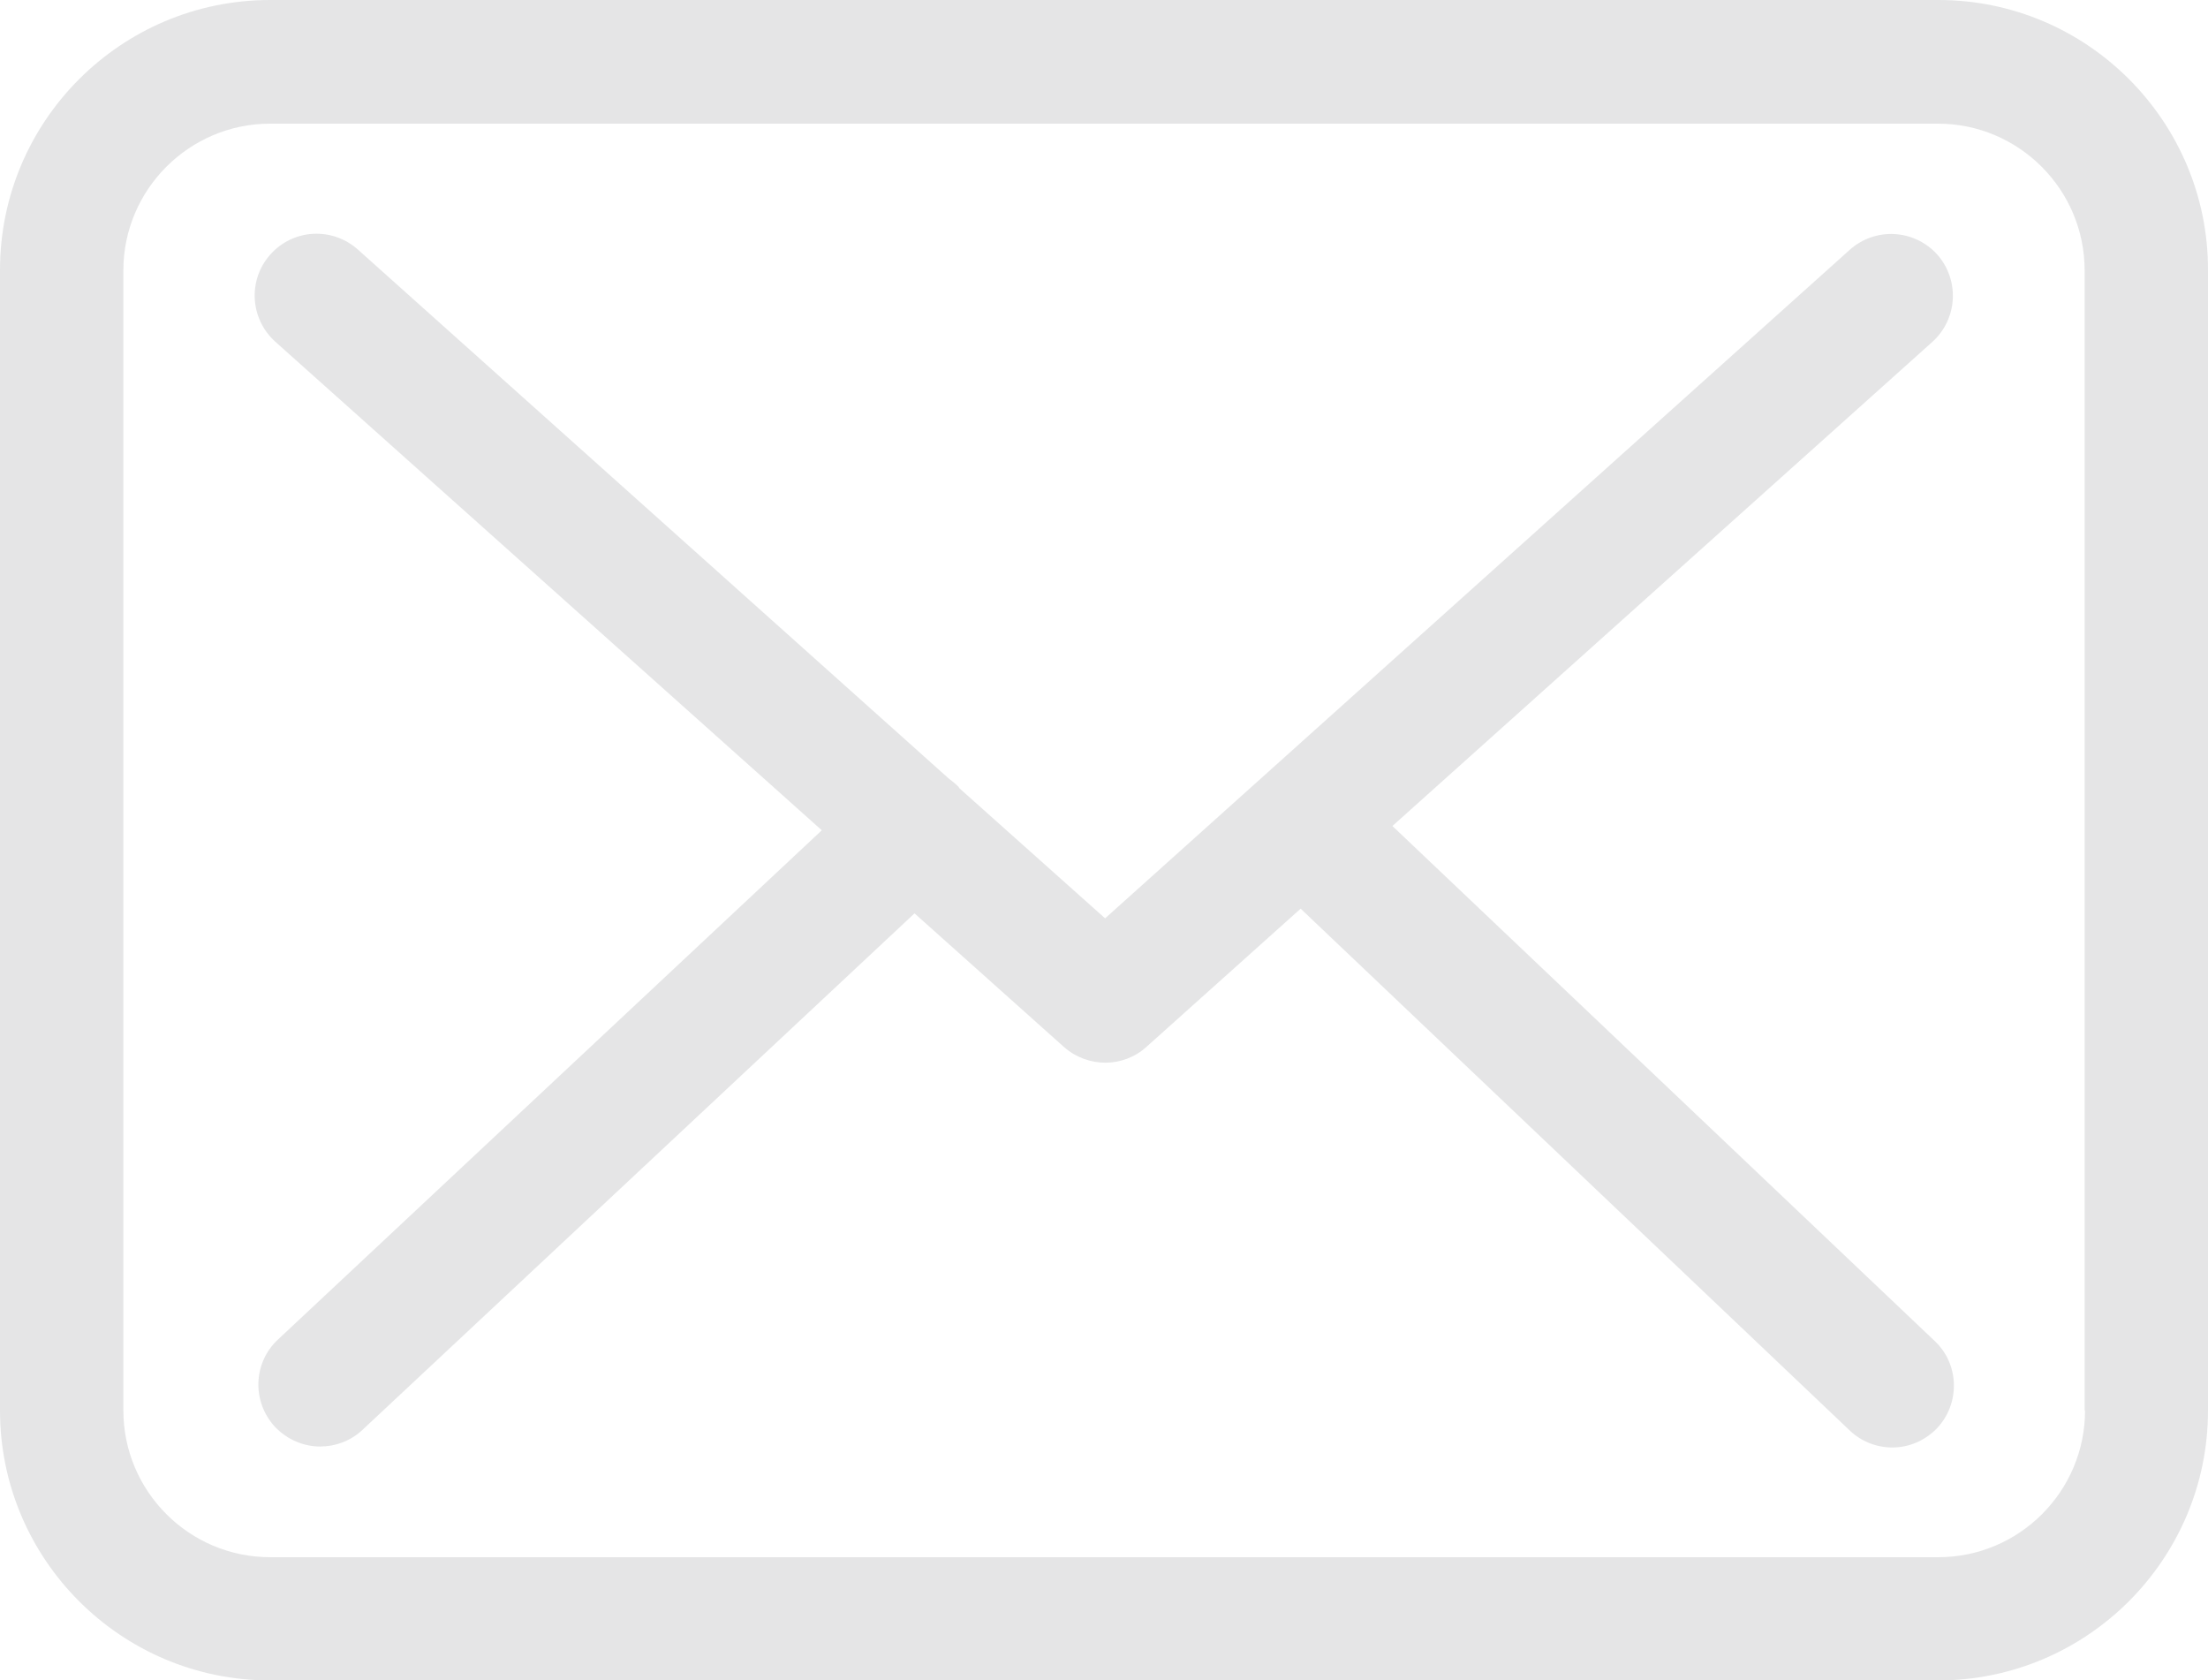 <?xml version="1.0" encoding="utf-8"?>
<!-- Generator: Adobe Illustrator 16.0.0, SVG Export Plug-In . SVG Version: 6.00 Build 0)  -->
<!DOCTYPE svg PUBLIC "-//W3C//DTD SVG 1.1//EN" "http://www.w3.org/Graphics/SVG/1.1/DTD/svg11.dtd">
<svg version="1.1" id="Layer_1" xmlns="http://www.w3.org/2000/svg" xmlns:xlink="http://www.w3.org/1999/xlink" x="0px" y="0px"
	 width="16px" height="12.176px" viewBox="0 0 16 12.176" enable-background="new 0 0 16 12.176" xml:space="preserve">
<g opacity="0.3">
	<g>
		<path fill="#a7a9ac;" d="M14.047,0H1.957C0.877,0,0,0.877,0,1.956v8.264c0,1.079,0.877,1.956,1.957,1.956h12.086
			c1.08,0,1.957-0.877,1.957-1.956V1.959C16.003,0.881,15.126,0,14.047,0z M15.109,10.22c0,0.586-0.477,1.063-1.063,1.063H1.957
			c-0.586,0-1.063-0.477-1.063-1.063V1.959c0-0.586,0.478-1.063,1.063-1.063h12.086c0.586,0,1.063,0.477,1.063,1.063v8.261H15.109z"
			/>
		<path fill="#a7a9ac;" d="M10.09,5.985l3.914-3.509c0.182-0.166,0.198-0.447,0.033-0.633c-0.166-0.182-0.447-0.199-0.633-0.033
			L8.008,6.654l-1.053-0.94C6.951,5.711,6.948,5.707,6.948,5.703C6.926,5.681,6.902,5.661,6.875,5.641L2.592,1.807
			C2.406,1.643,2.125,1.658,1.959,1.844C1.794,2.029,1.811,2.311,1.996,2.477l3.959,3.539L2.013,9.707
			c-0.179,0.168-0.189,0.449-0.02,0.632c0.089,0.093,0.208,0.142,0.327,0.142c0.109,0,0.219-0.039,0.305-0.119l4.002-3.744
			l1.086,0.971C7.8,7.664,7.905,7.7,8.012,7.7c0.105,0,0.215-0.04,0.297-0.116l1.116-1l3.979,3.781
			c0.086,0.082,0.198,0.123,0.308,0.123c0.119,0,0.235-0.047,0.325-0.14c0.168-0.179,0.162-0.464-0.018-0.632L10.09,5.985z"/>
	</g>
</g>
</svg>
